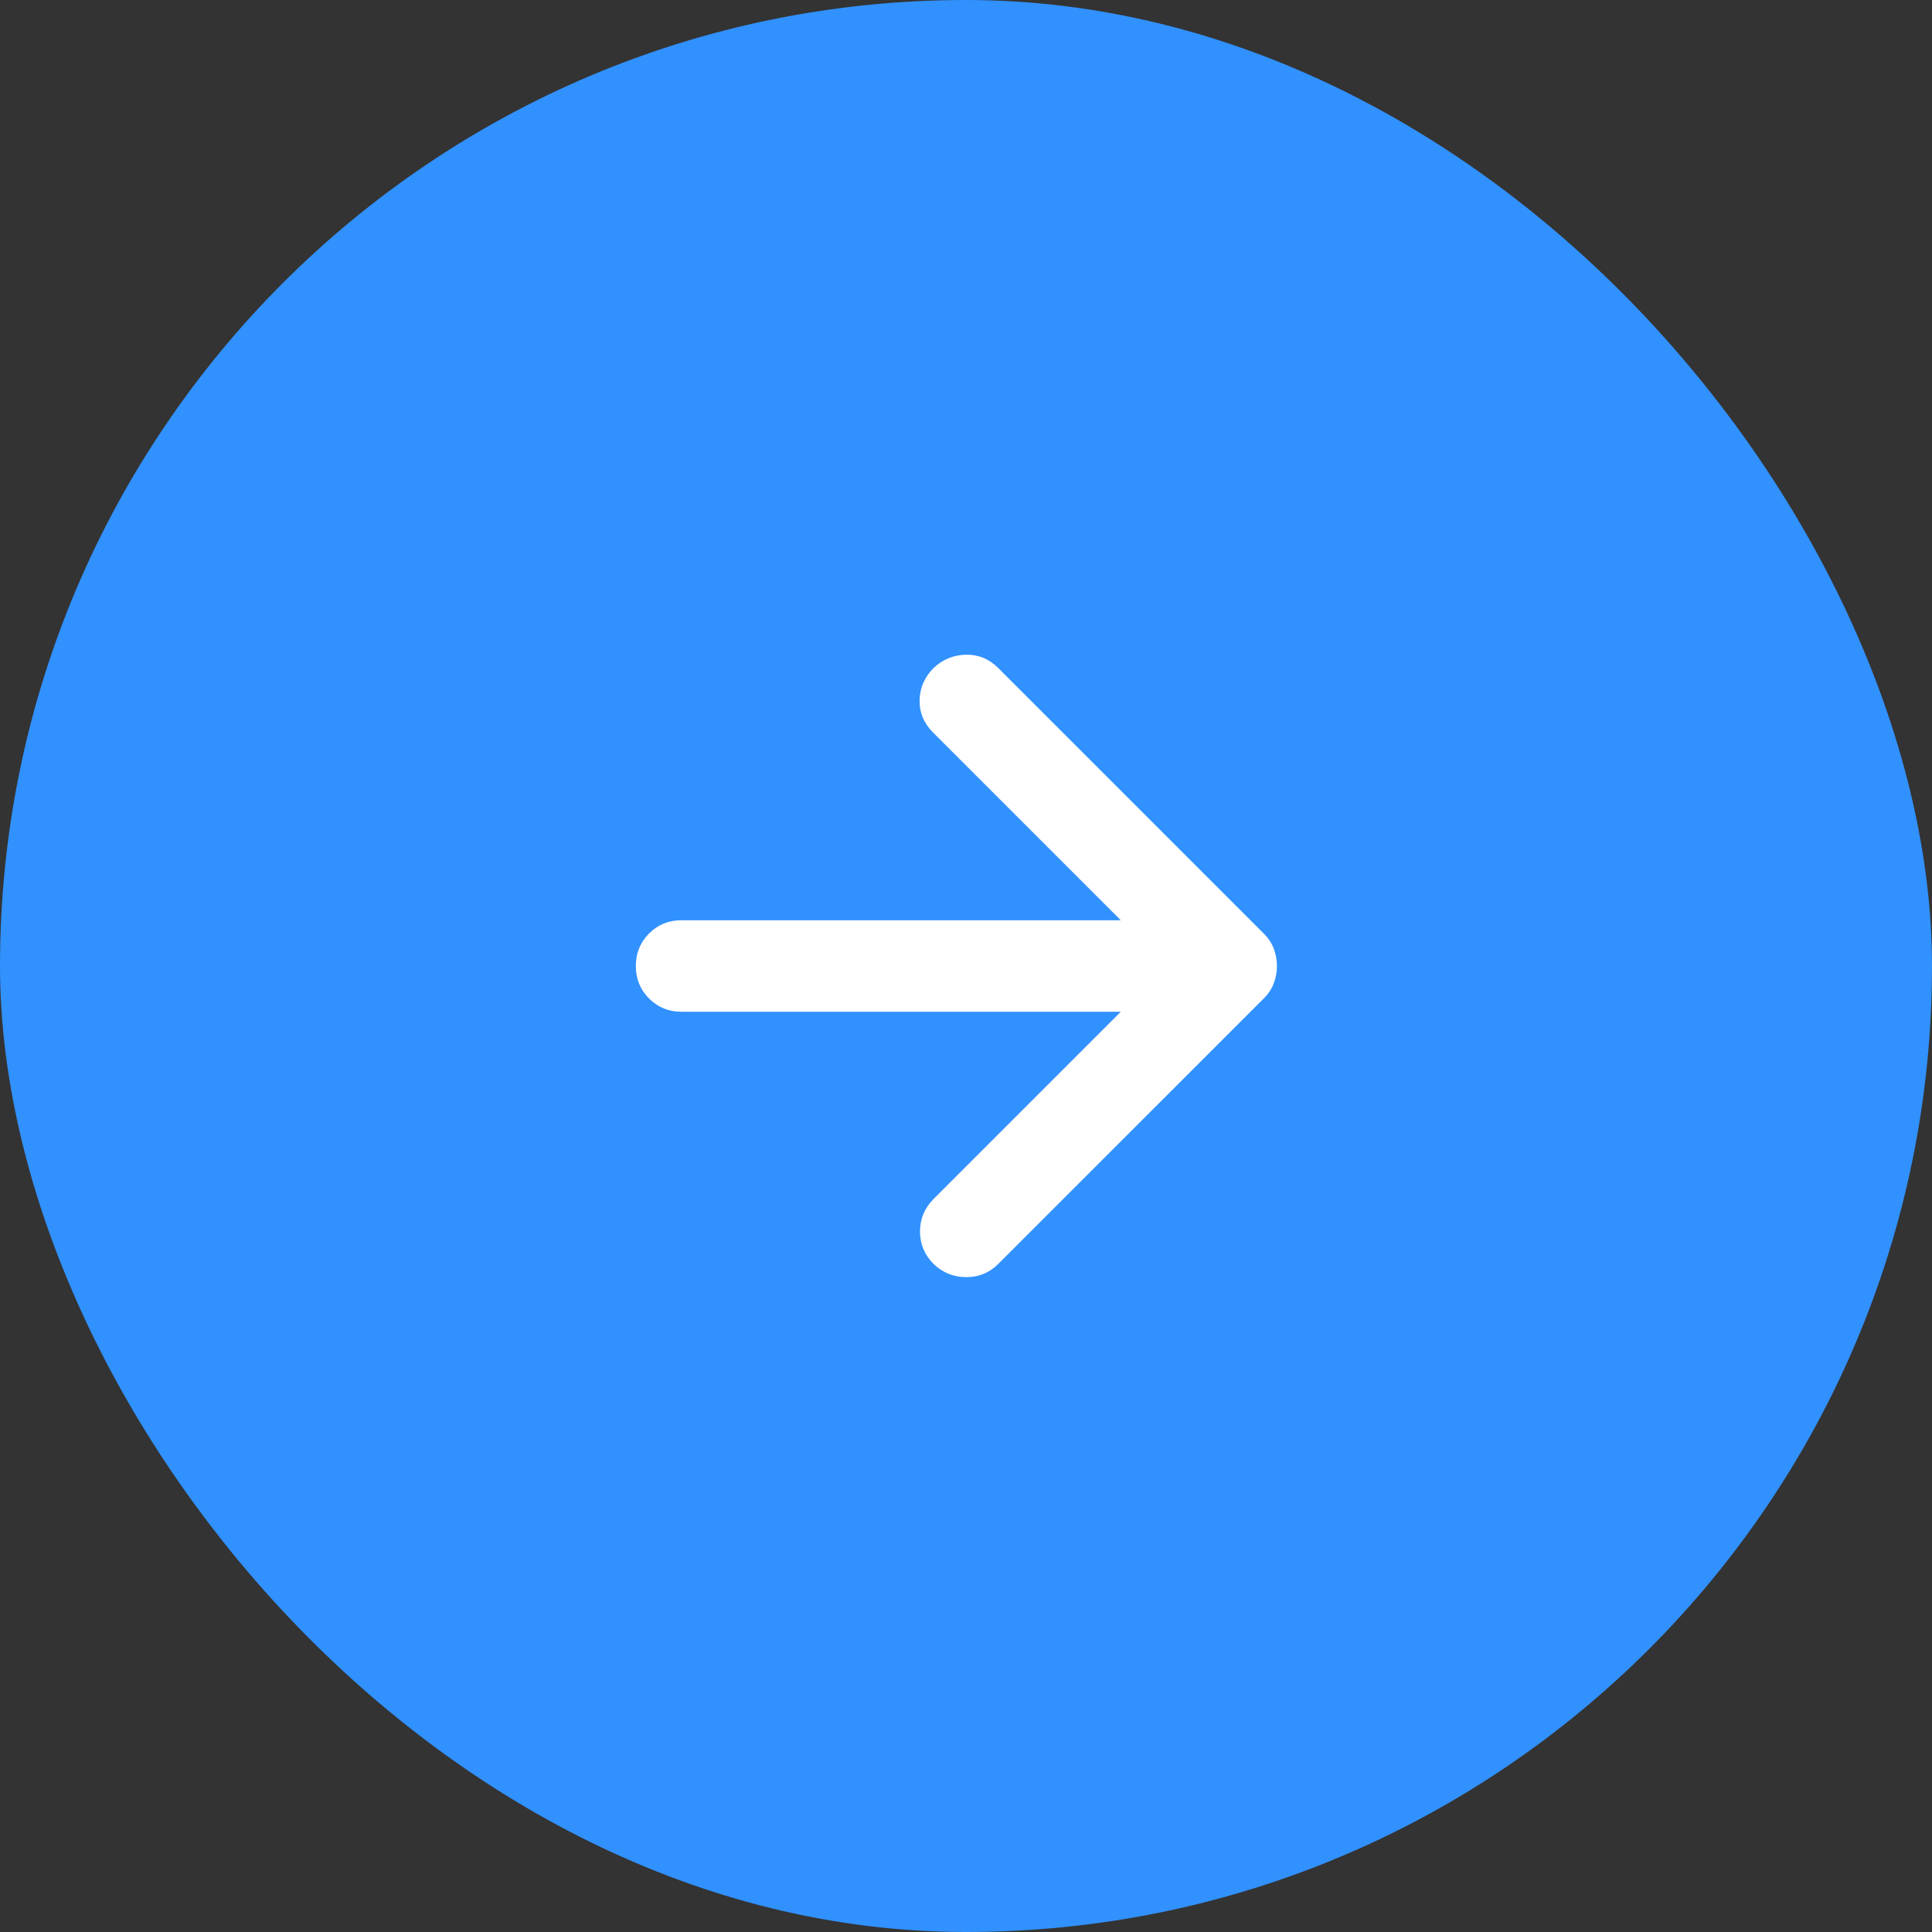 <svg xmlns="http://www.w3.org/2000/svg" width="48" height="48" viewBox="0 0 48 48" fill="none"><rect x="0" y="0" width="48" height="48" fill="#333333" stroke="none"/><rect width="48" height="48" rx="24" fill="#3191FF"></rect><path d="M27.846 25.137H16.934C16.615 25.137 16.346 25.028 16.126 24.808C15.907 24.589 15.797 24.319 15.797 24C15.797 23.681 15.907 23.411 16.126 23.192C16.346 22.972 16.615 22.863 16.934 22.863H27.846L23.179 18.196C22.951 17.968 22.841 17.701 22.847 17.394C22.854 17.087 22.971 16.82 23.198 16.593C23.426 16.381 23.694 16.272 24 16.266C24.307 16.26 24.574 16.37 24.802 16.598L31.402 23.198C31.514 23.31 31.596 23.435 31.647 23.571C31.699 23.708 31.725 23.851 31.725 24C31.725 24.149 31.699 24.292 31.647 24.429C31.596 24.565 31.514 24.69 31.402 24.802L24.796 31.407C24.581 31.623 24.317 31.73 24.007 31.73C23.696 31.73 23.426 31.623 23.198 31.407C22.971 31.18 22.857 30.909 22.857 30.596C22.857 30.284 22.971 30.013 23.198 29.785L27.846 25.137Z" fill="white"></path></svg>